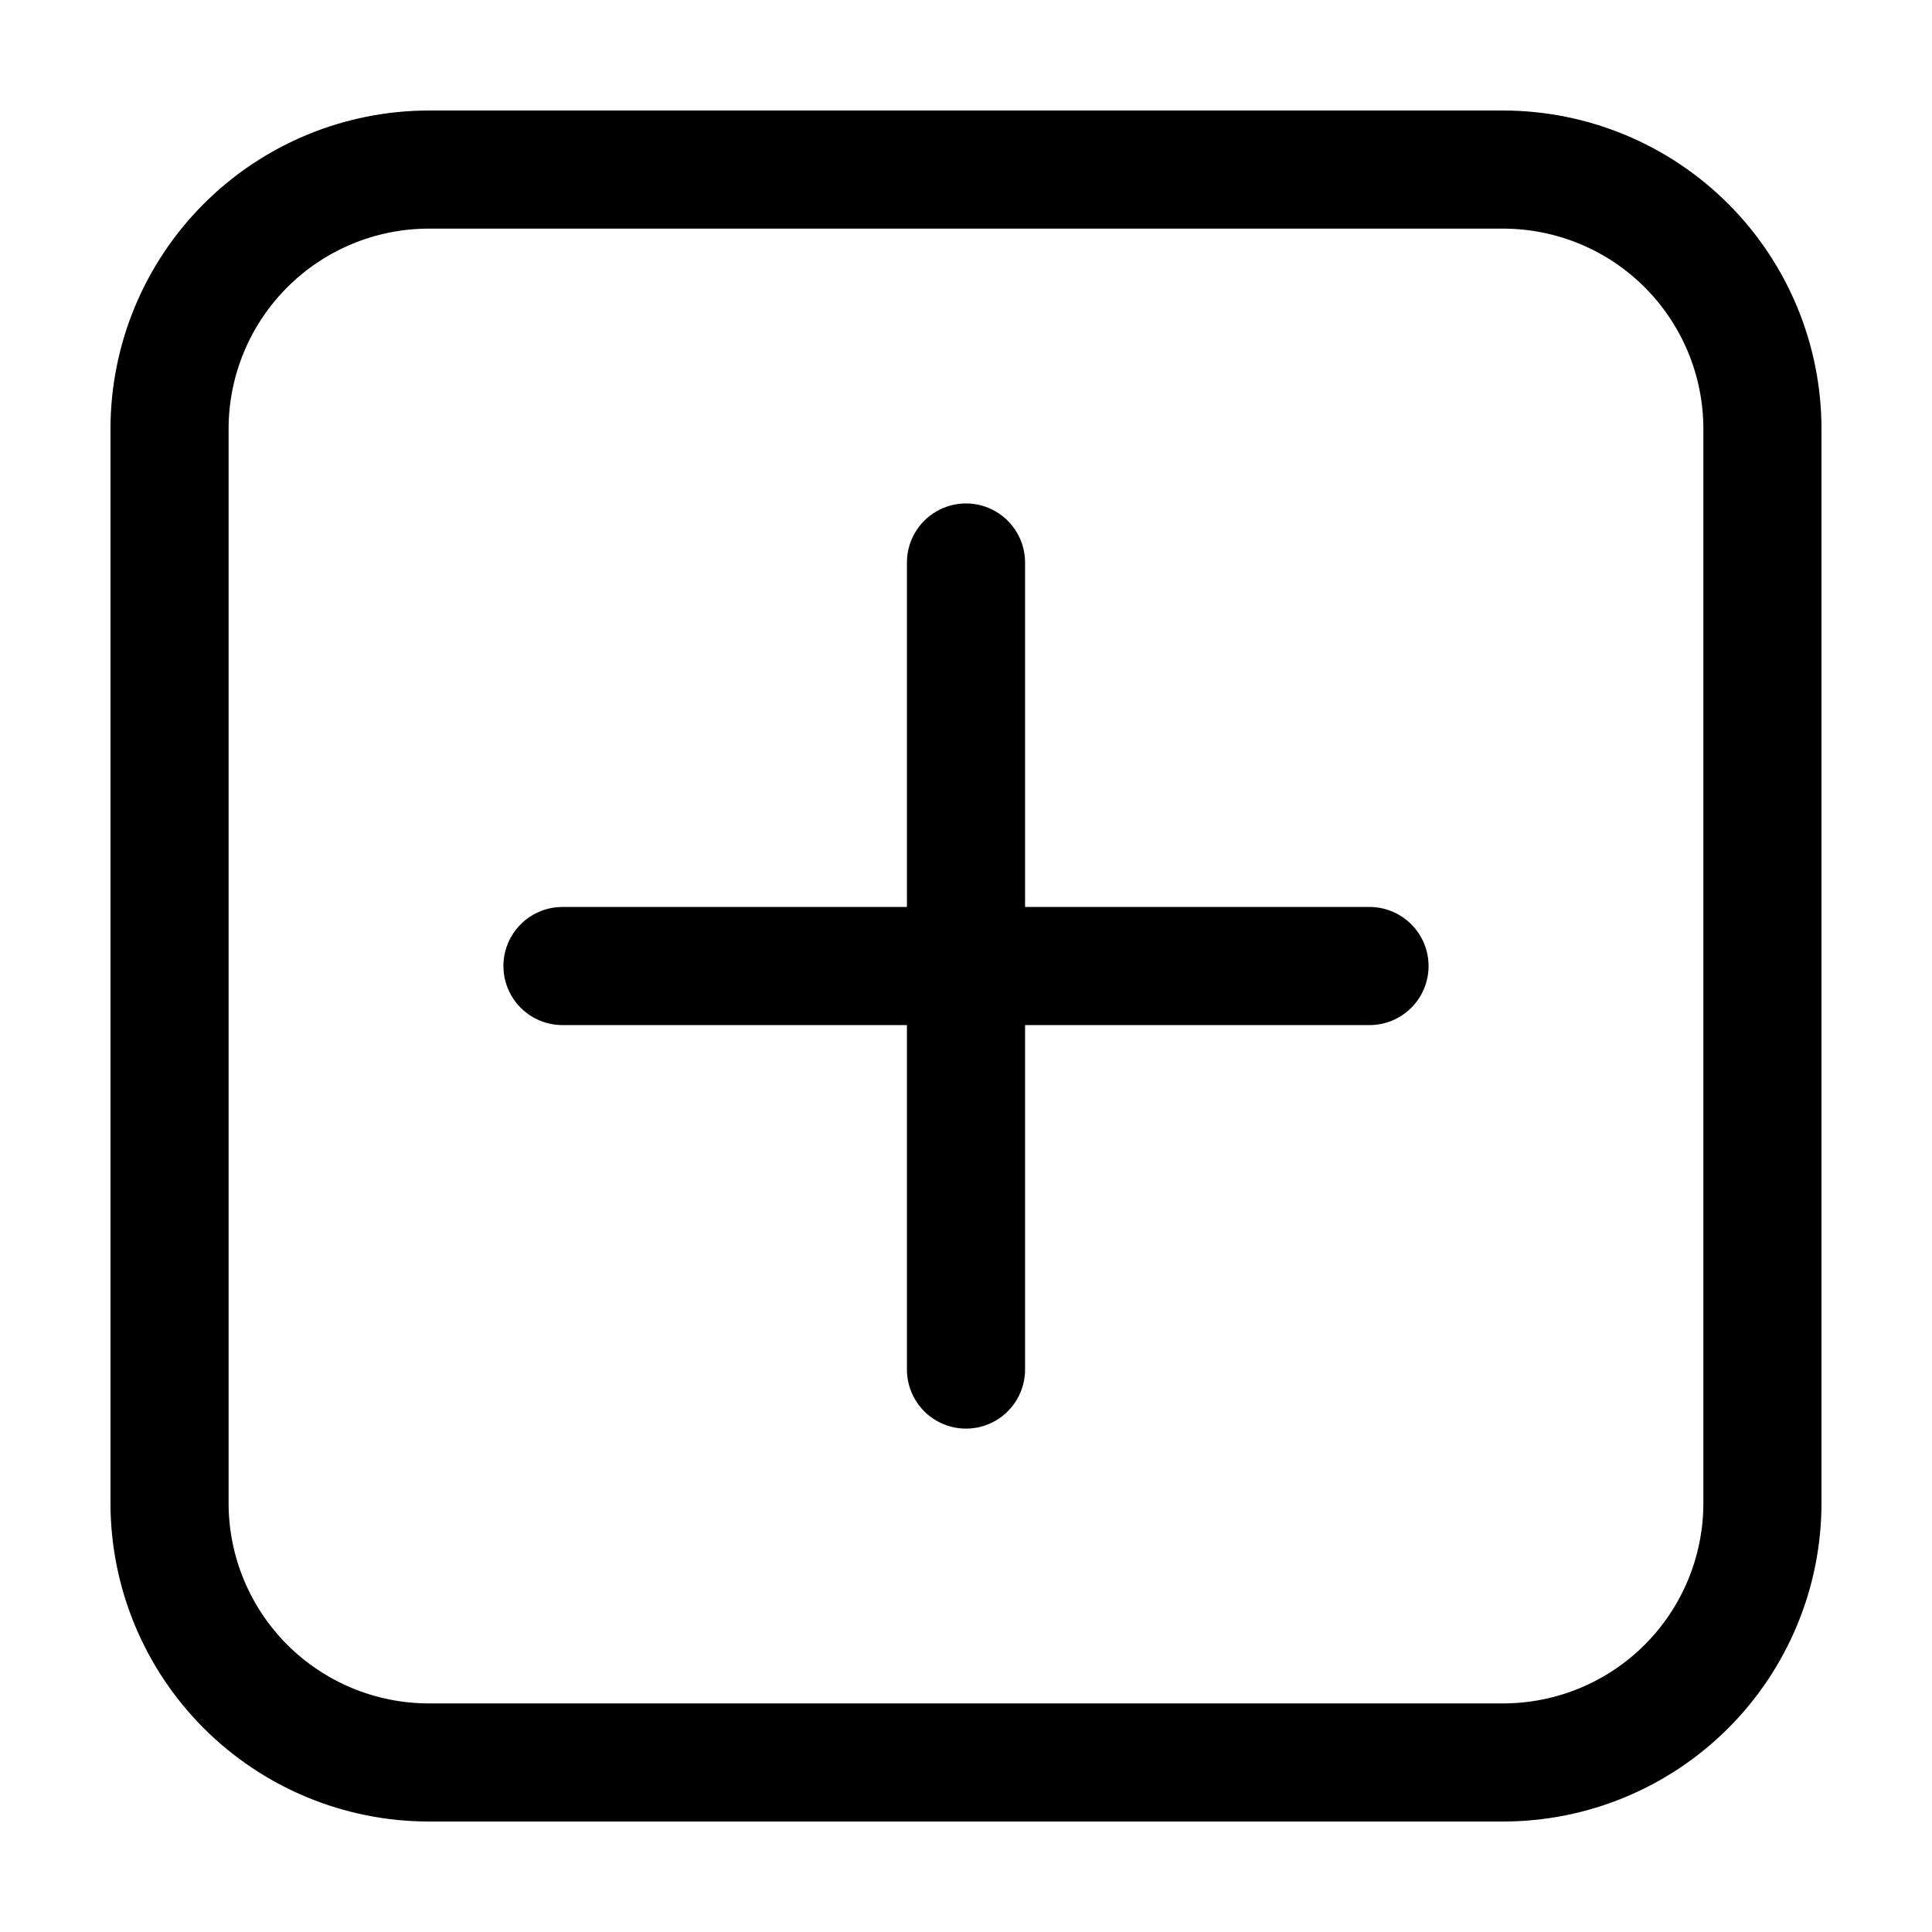 <?xml version="1.0" encoding="UTF-8"?>
<!-- Uploaded to: ICON Repo, www.svgrepo.com, Generator: ICON Repo Mixer Tools -->
<svg fill="#000000" width="800px" height="800px" version="1.1" viewBox="144 144 512 512" xmlns="http://www.w3.org/2000/svg">
 <path d="m542.39 173.29h-284.79c-22.355 0.023-43.789 8.918-59.598 24.723-15.805 15.809-24.699 37.242-24.723 59.598v284.79c0.023 22.355 8.918 43.789 24.723 59.598 15.809 15.809 37.242 24.699 59.598 24.723h284.79c22.355-0.023 43.789-8.914 59.598-24.723 15.809-15.809 24.699-37.242 24.723-59.598v-284.79c-0.023-22.355-8.914-43.789-24.723-59.598-15.809-15.805-37.242-24.699-59.598-24.723zm53.02 369.11c-0.016 14.059-5.606 27.535-15.547 37.473-9.938 9.941-23.414 15.531-37.473 15.547h-284.79c-14.055-0.016-27.531-5.606-37.473-15.547-9.941-9.938-15.531-23.414-15.547-37.473v-284.79c0.016-14.055 5.606-27.531 15.547-37.473 9.941-9.941 23.418-15.531 37.473-15.547h284.79c14.059 0.016 27.535 5.606 37.473 15.547 9.941 9.941 15.531 23.418 15.547 37.473zm-72.824-142.39c0 4.148-1.648 8.129-4.582 11.066-2.938 2.934-6.918 4.586-11.066 4.586h-91.285v91.285c0 5.594-2.984 10.758-7.828 13.555-4.844 2.797-10.809 2.797-15.652 0-4.844-2.797-7.828-7.961-7.828-13.555v-91.285h-91.285c-5.59 0-10.758-2.984-13.555-7.828s-2.797-10.809 0-15.652 7.965-7.828 13.555-7.828h91.285v-91.285c0-5.59 2.984-10.758 7.828-13.555s10.809-2.797 15.652 0 7.828 7.965 7.828 13.555v91.285h91.285c4.148 0.004 8.129 1.652 11.066 4.59 2.934 2.934 4.582 6.914 4.582 11.066z"/>
</svg>